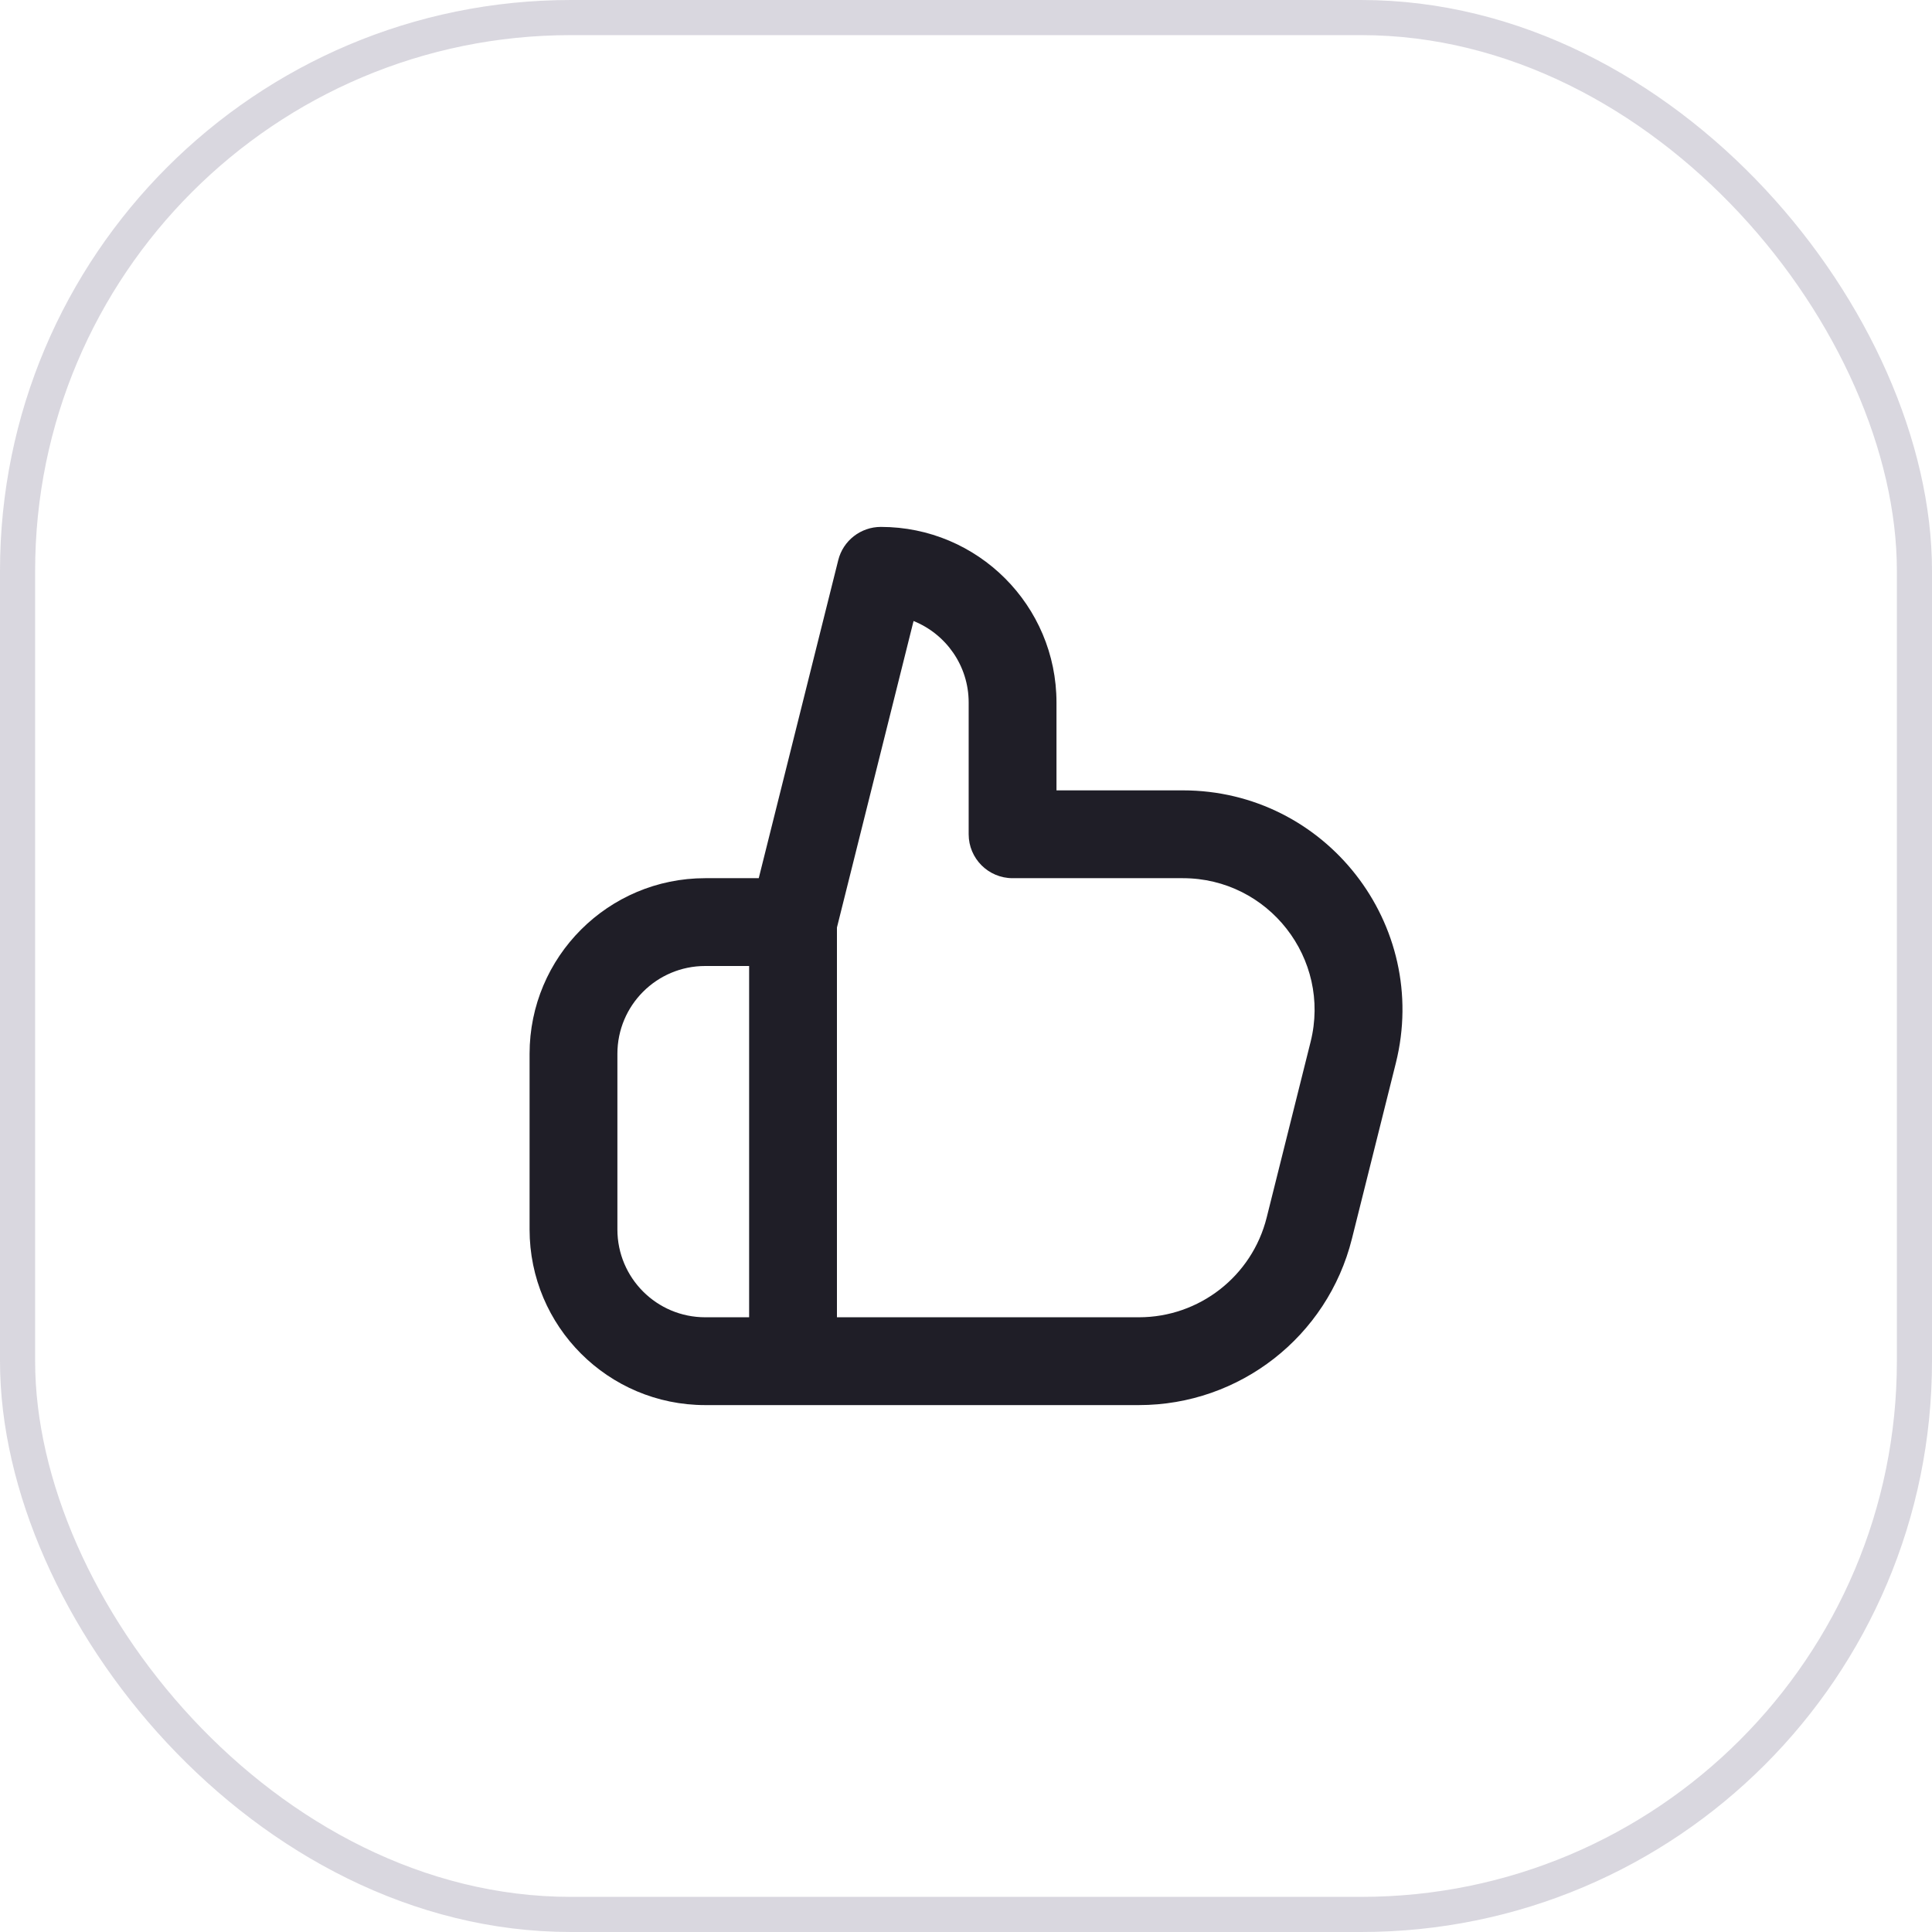 <svg width="55" height="55" viewBox="0 0 55 55" fill="none" xmlns="http://www.w3.org/2000/svg">
<rect x="0.5" y="0.5" width="54" height="54" rx="15.75" stroke="#413960" stroke-opacity="0.2"/>
<path fill-rule="evenodd" clip-rule="evenodd" d="M26.007 17.679L23.826 26.404V37.5H32.422C34.143 37.5 35.643 36.329 36.06 34.66L37.31 29.66C37.902 27.293 36.112 25 33.672 25H28.826C28.136 25 27.576 24.44 27.576 23.75V20C27.576 18.948 26.927 18.049 26.007 17.679ZM21.326 37.5V27.5H20.076C18.695 27.5 17.576 28.619 17.576 30V35C17.576 36.381 18.695 37.5 20.076 37.5H21.326ZM21.6 25L23.863 15.947C24 15.391 24.504 15 25.076 15C27.838 15 30.076 17.239 30.076 20V22.5H33.672C37.738 22.5 40.722 26.321 39.736 30.266L38.486 35.266C37.79 38.048 35.29 40 32.422 40H20.076C17.315 40 15.076 37.761 15.076 35V30C15.076 27.239 17.315 25 20.076 25H21.6Z" fill="#1F1E27"/>
</svg>
